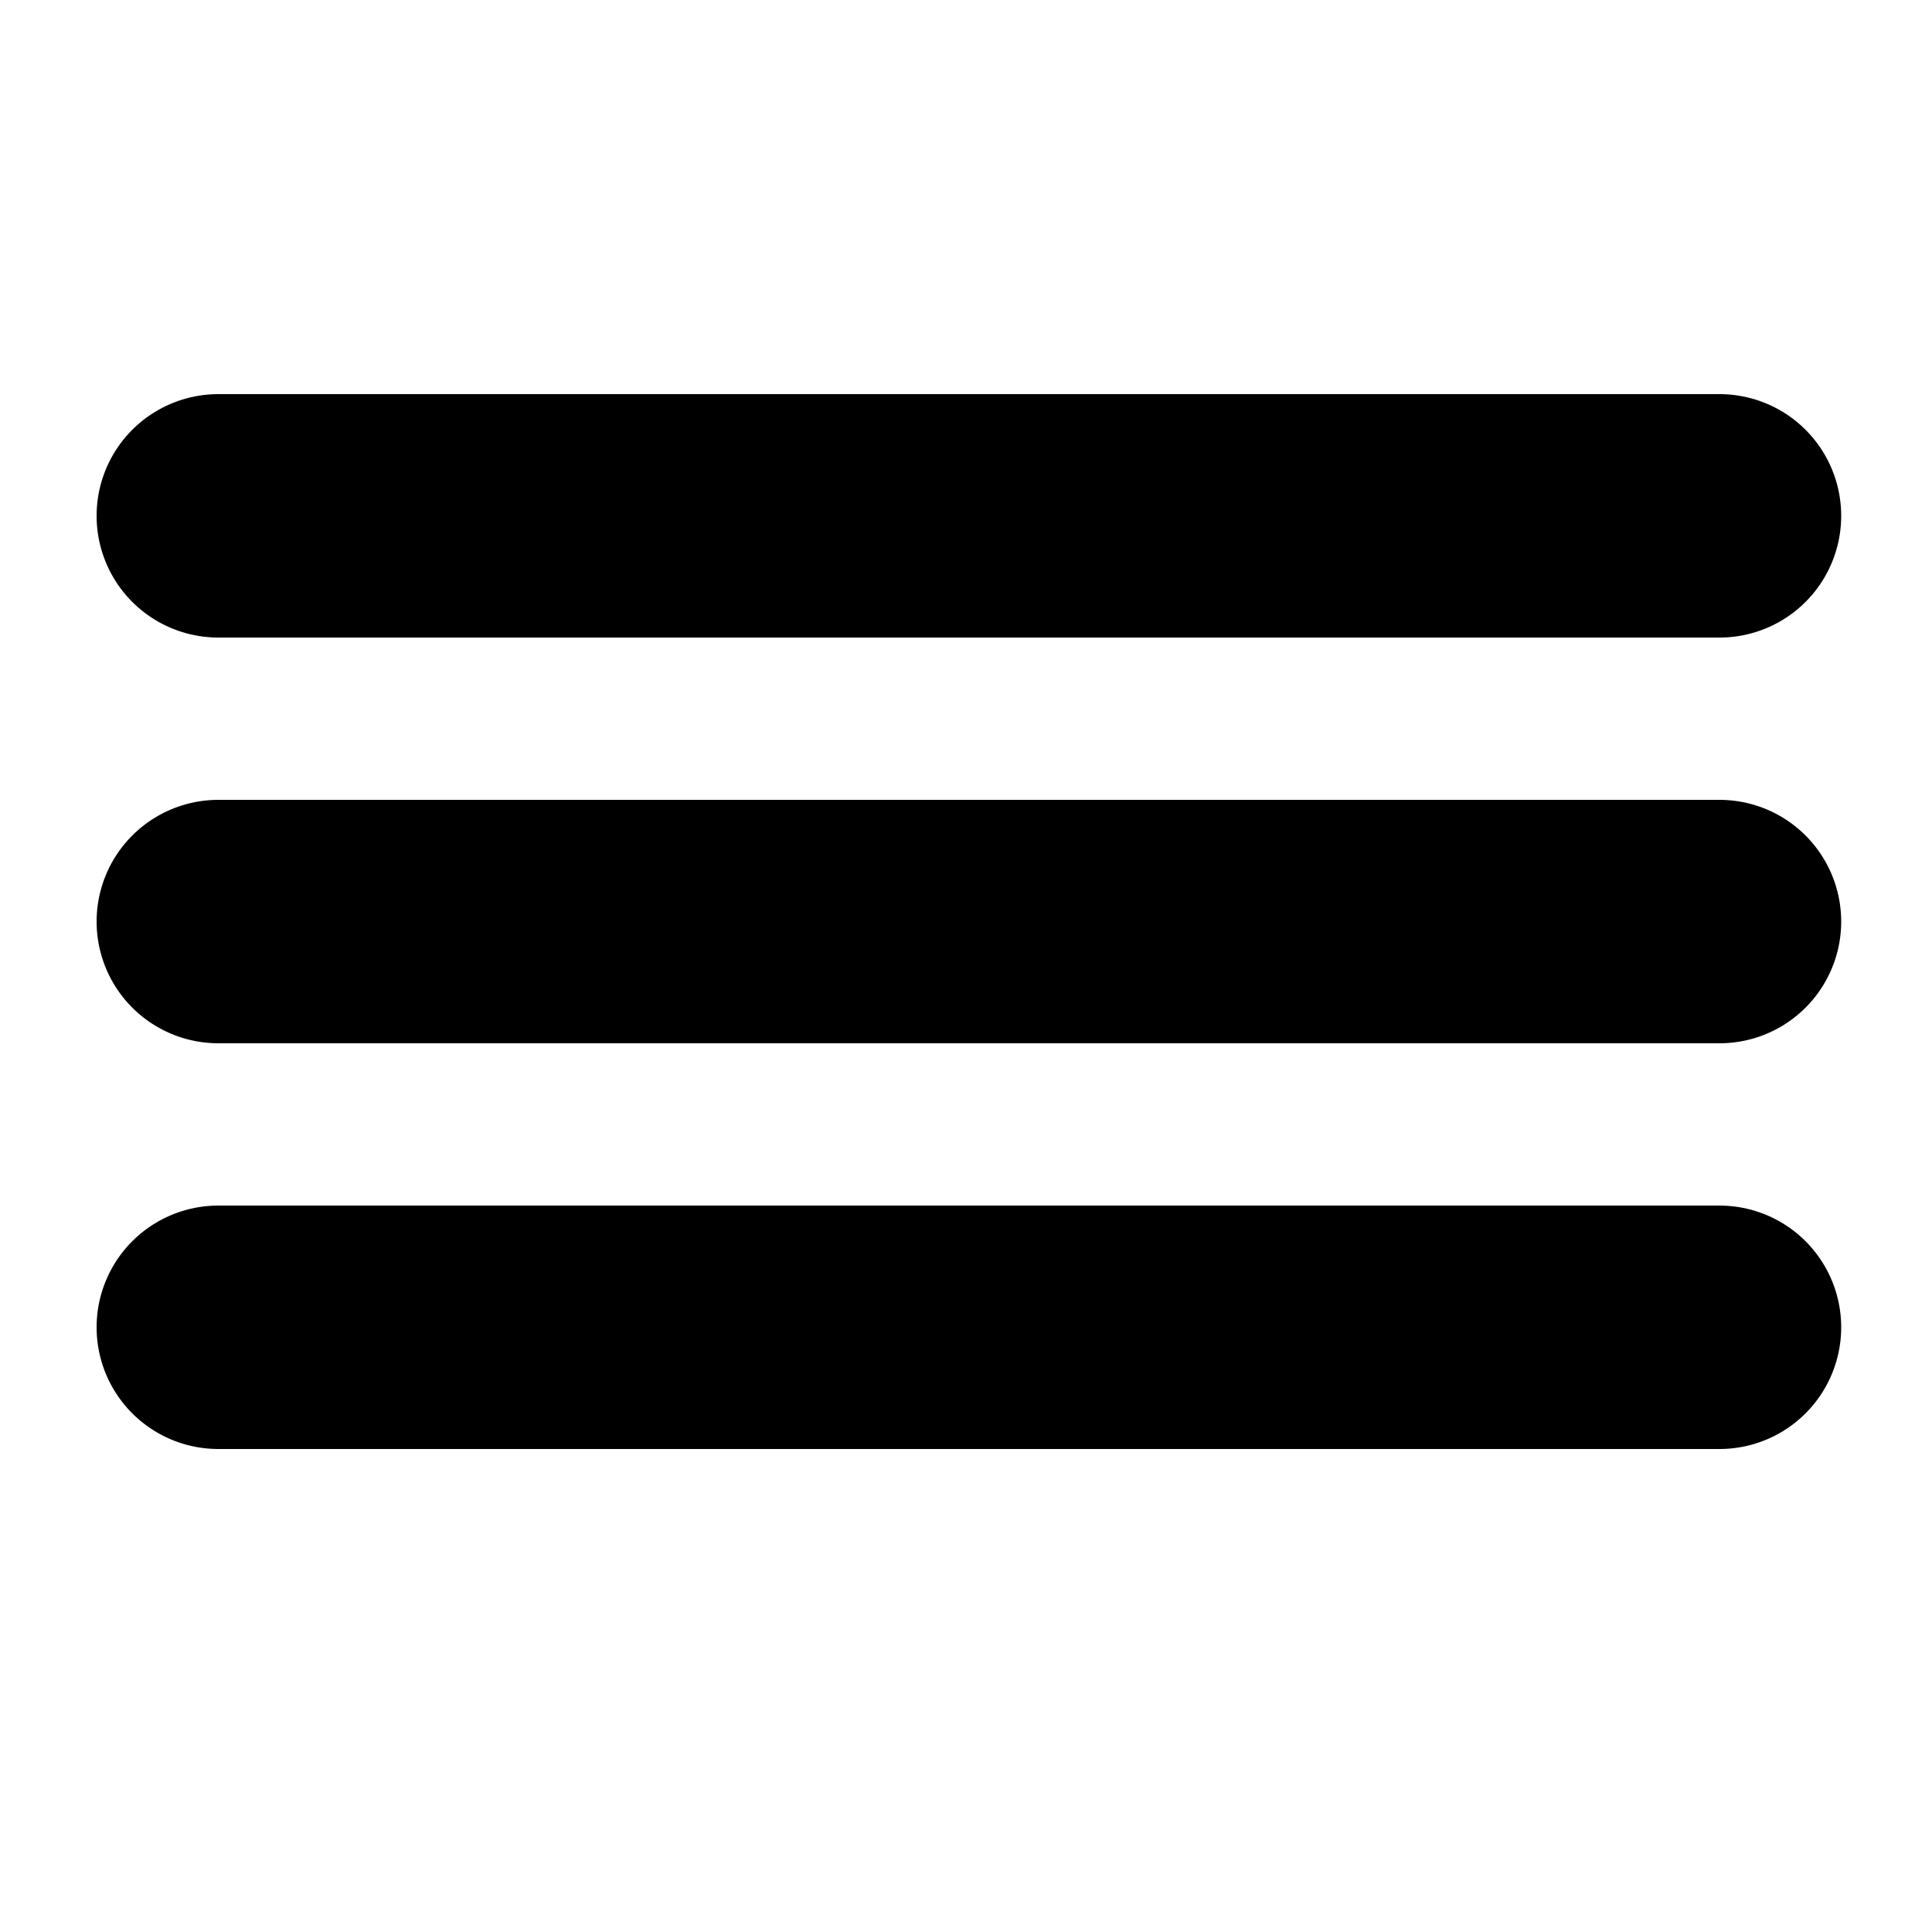<svg width="100" height="100" viewBox="0 0 100 100" fill="none" xmlns="http://www.w3.org/2000/svg">
<line x1="11.3" y1="68.7" x2="89" y2="68.7" stroke="black" stroke-width="12.6" stroke-linecap="round"/>
<line x1="11.3" y1="47.7" x2="89" y2="47.7" stroke="black" stroke-width="12.6" stroke-linecap="round"/>
<line x1="11.3" y1="26.7" x2="89" y2="26.7" stroke="black" stroke-width="12.6" stroke-linecap="round"/>
</svg>
